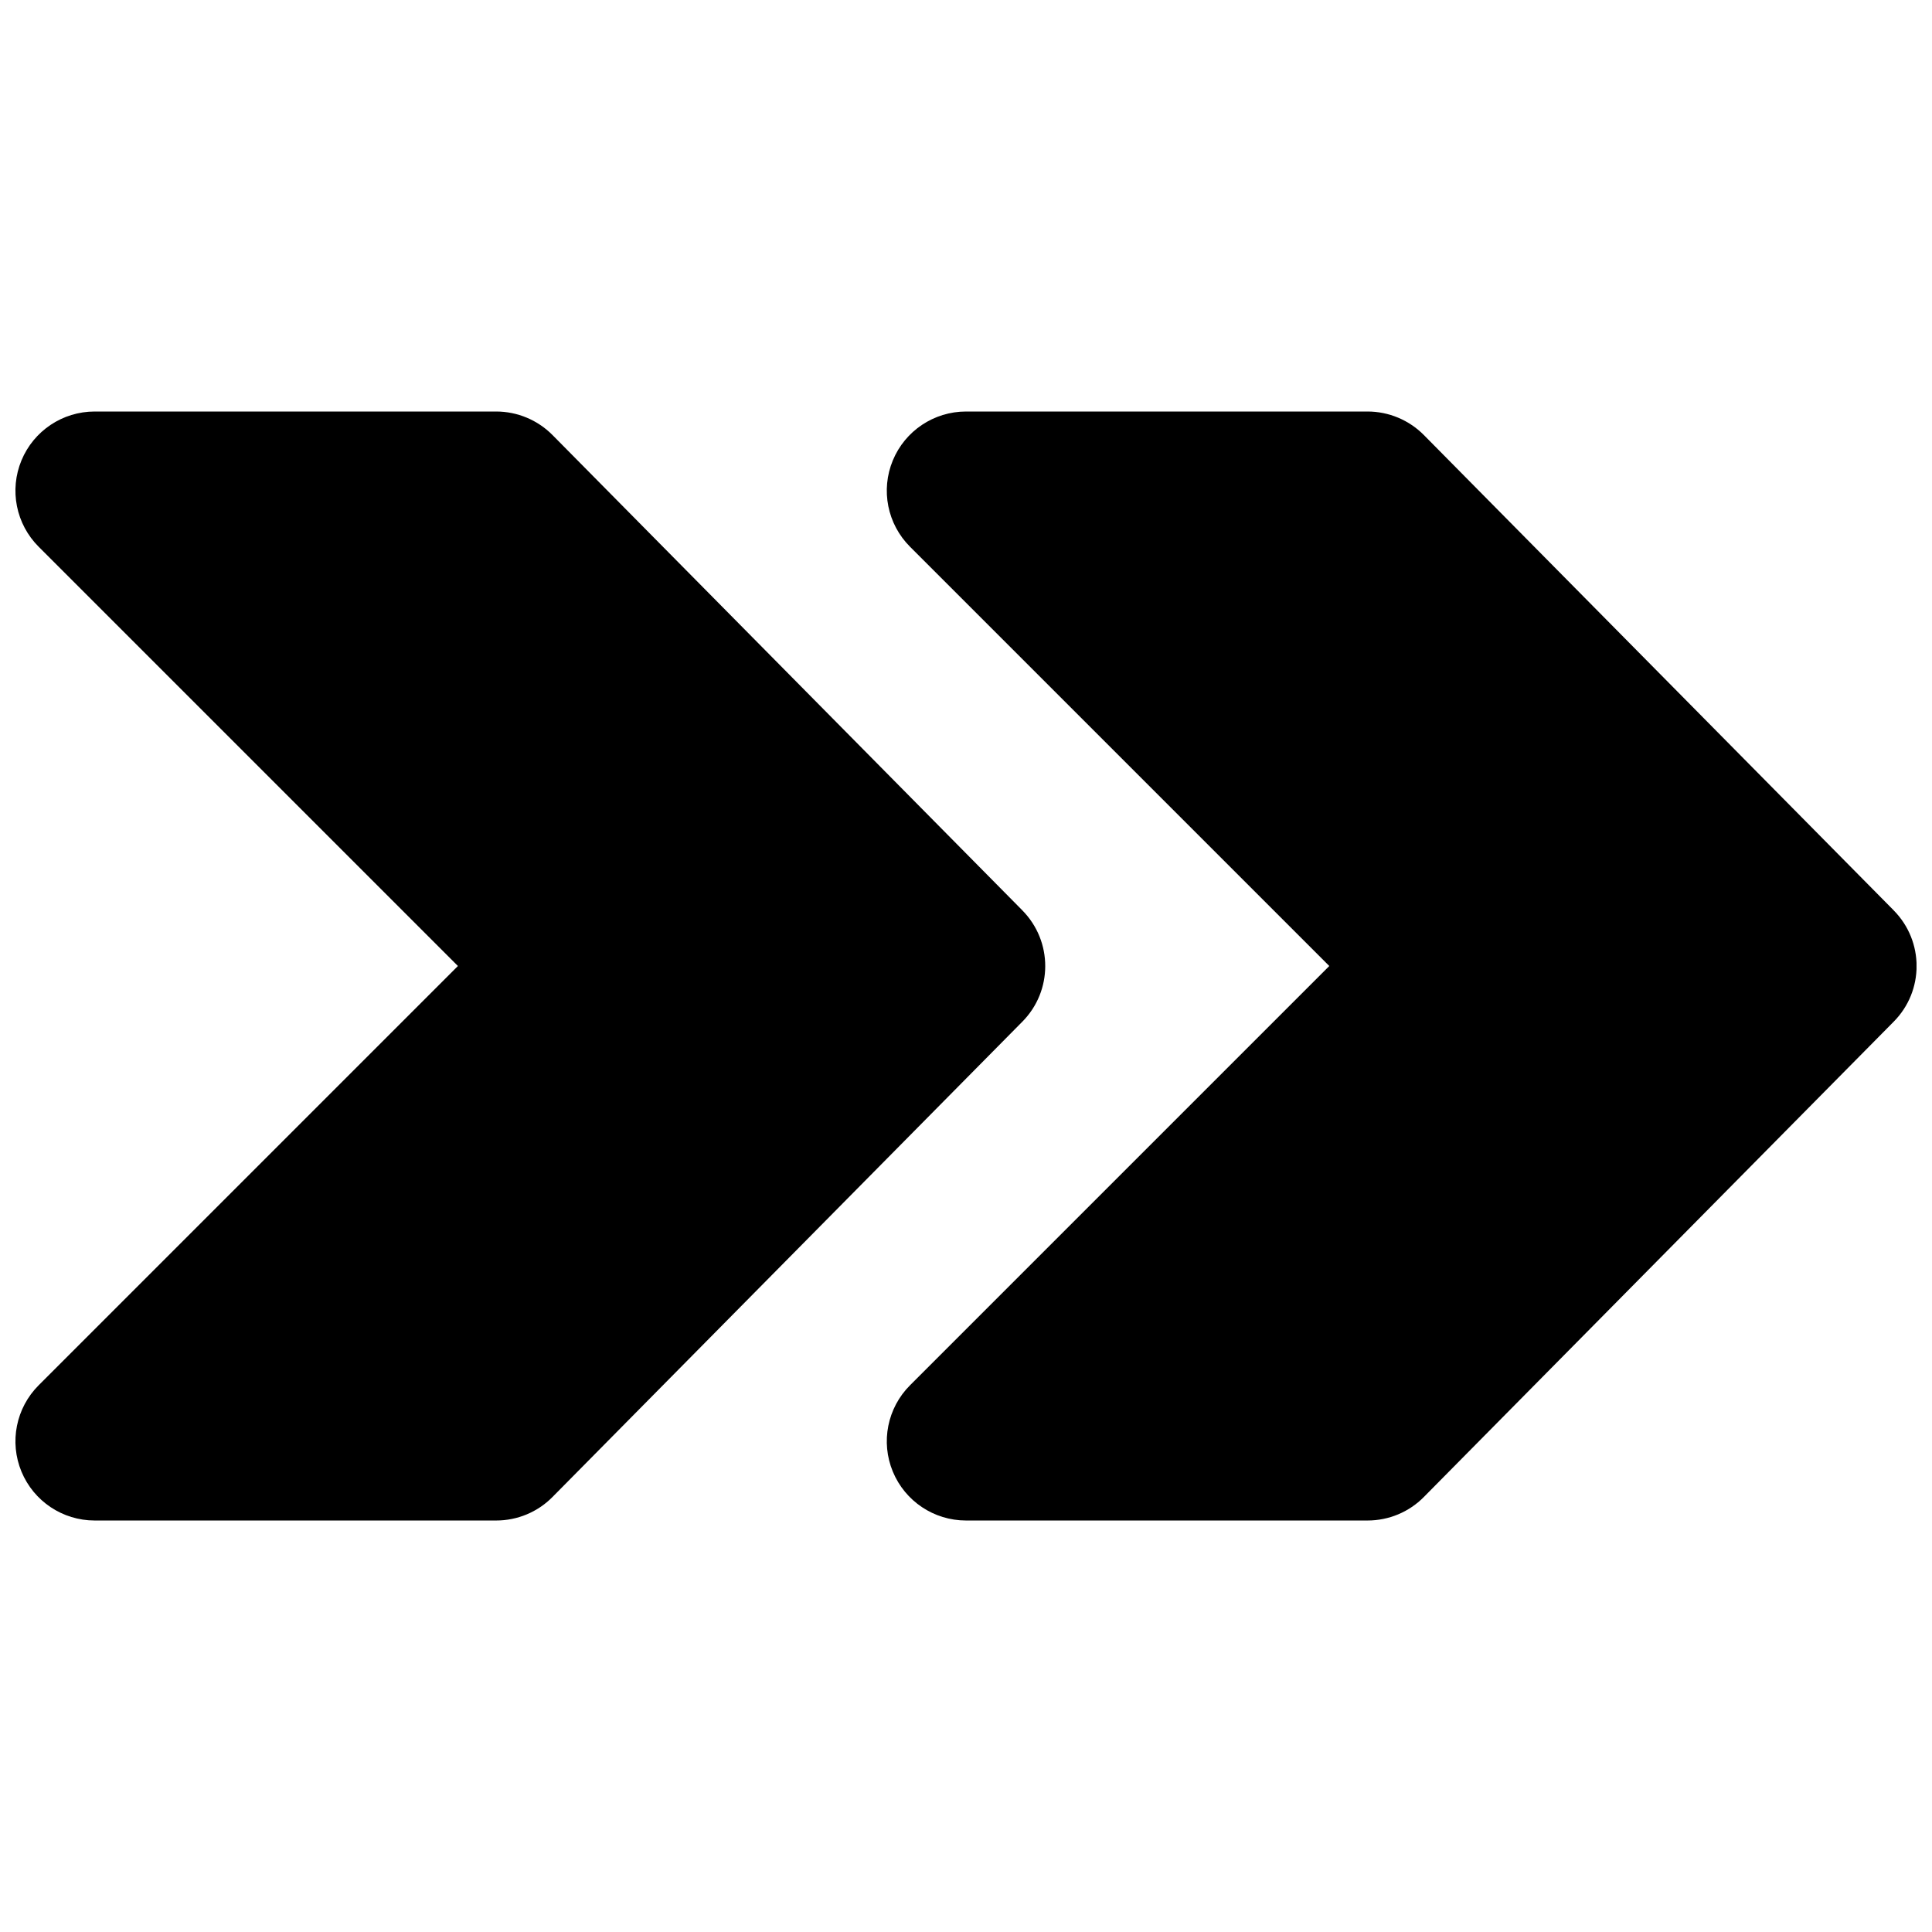 <?xml version="1.0" encoding="UTF-8"?>
<!-- Uploaded to: ICON Repo, www.svgrepo.com, Generator: ICON Repo Mixer Tools -->
<svg width="800px" height="800px" version="1.1" viewBox="144 144 512 512" xmlns="http://www.w3.org/2000/svg">
 <defs>
  <clipPath id="b">
   <path d="m379 253h272.9v294h-272.9z"/>
  </clipPath>
  <clipPath id="a">
   <path d="m148.09 253h272.91v294h-272.91z"/>
  </clipPath>
 </defs>
 <g>
  <g clip-path="url(#b)">
   <path d="m645.84 385.24-124.5-125.95c-3.926-3.965-9.301-6.234-14.926-6.234h-106.41c-8.48 0-16.141 5.102-19.395 12.953-3.254 7.852-1.449 16.879 4.555 22.883l111.11 111.11-111.11 111.11c-6.004 6.004-7.809 15.031-4.555 22.883 3.254 7.852 10.914 12.953 19.395 12.953h106.41c5.625 0 11-2.246 14.926-6.234l124.5-125.95c8.102-8.164 8.102-21.328 0-29.516" fill-rule="evenodd"/>
  </g>
  <g clip-path="url(#a)">
   <path d="m414.92 385.24-124.5-125.95c-3.926-3.965-9.301-6.234-14.926-6.234h-106.41c-8.48 0-16.141 5.102-19.395 12.953-3.254 7.852-1.449 16.879 4.555 22.883l111.11 111.11-111.11 111.11c-6.004 6.004-7.809 15.031-4.555 22.883 3.254 7.852 10.914 12.953 19.395 12.953h106.41c5.625 0 11-2.246 14.926-6.234l124.5-125.95c8.102-8.164 8.102-21.328 0-29.516" fill-rule="evenodd"/>
  </g>
 </g>
</svg>